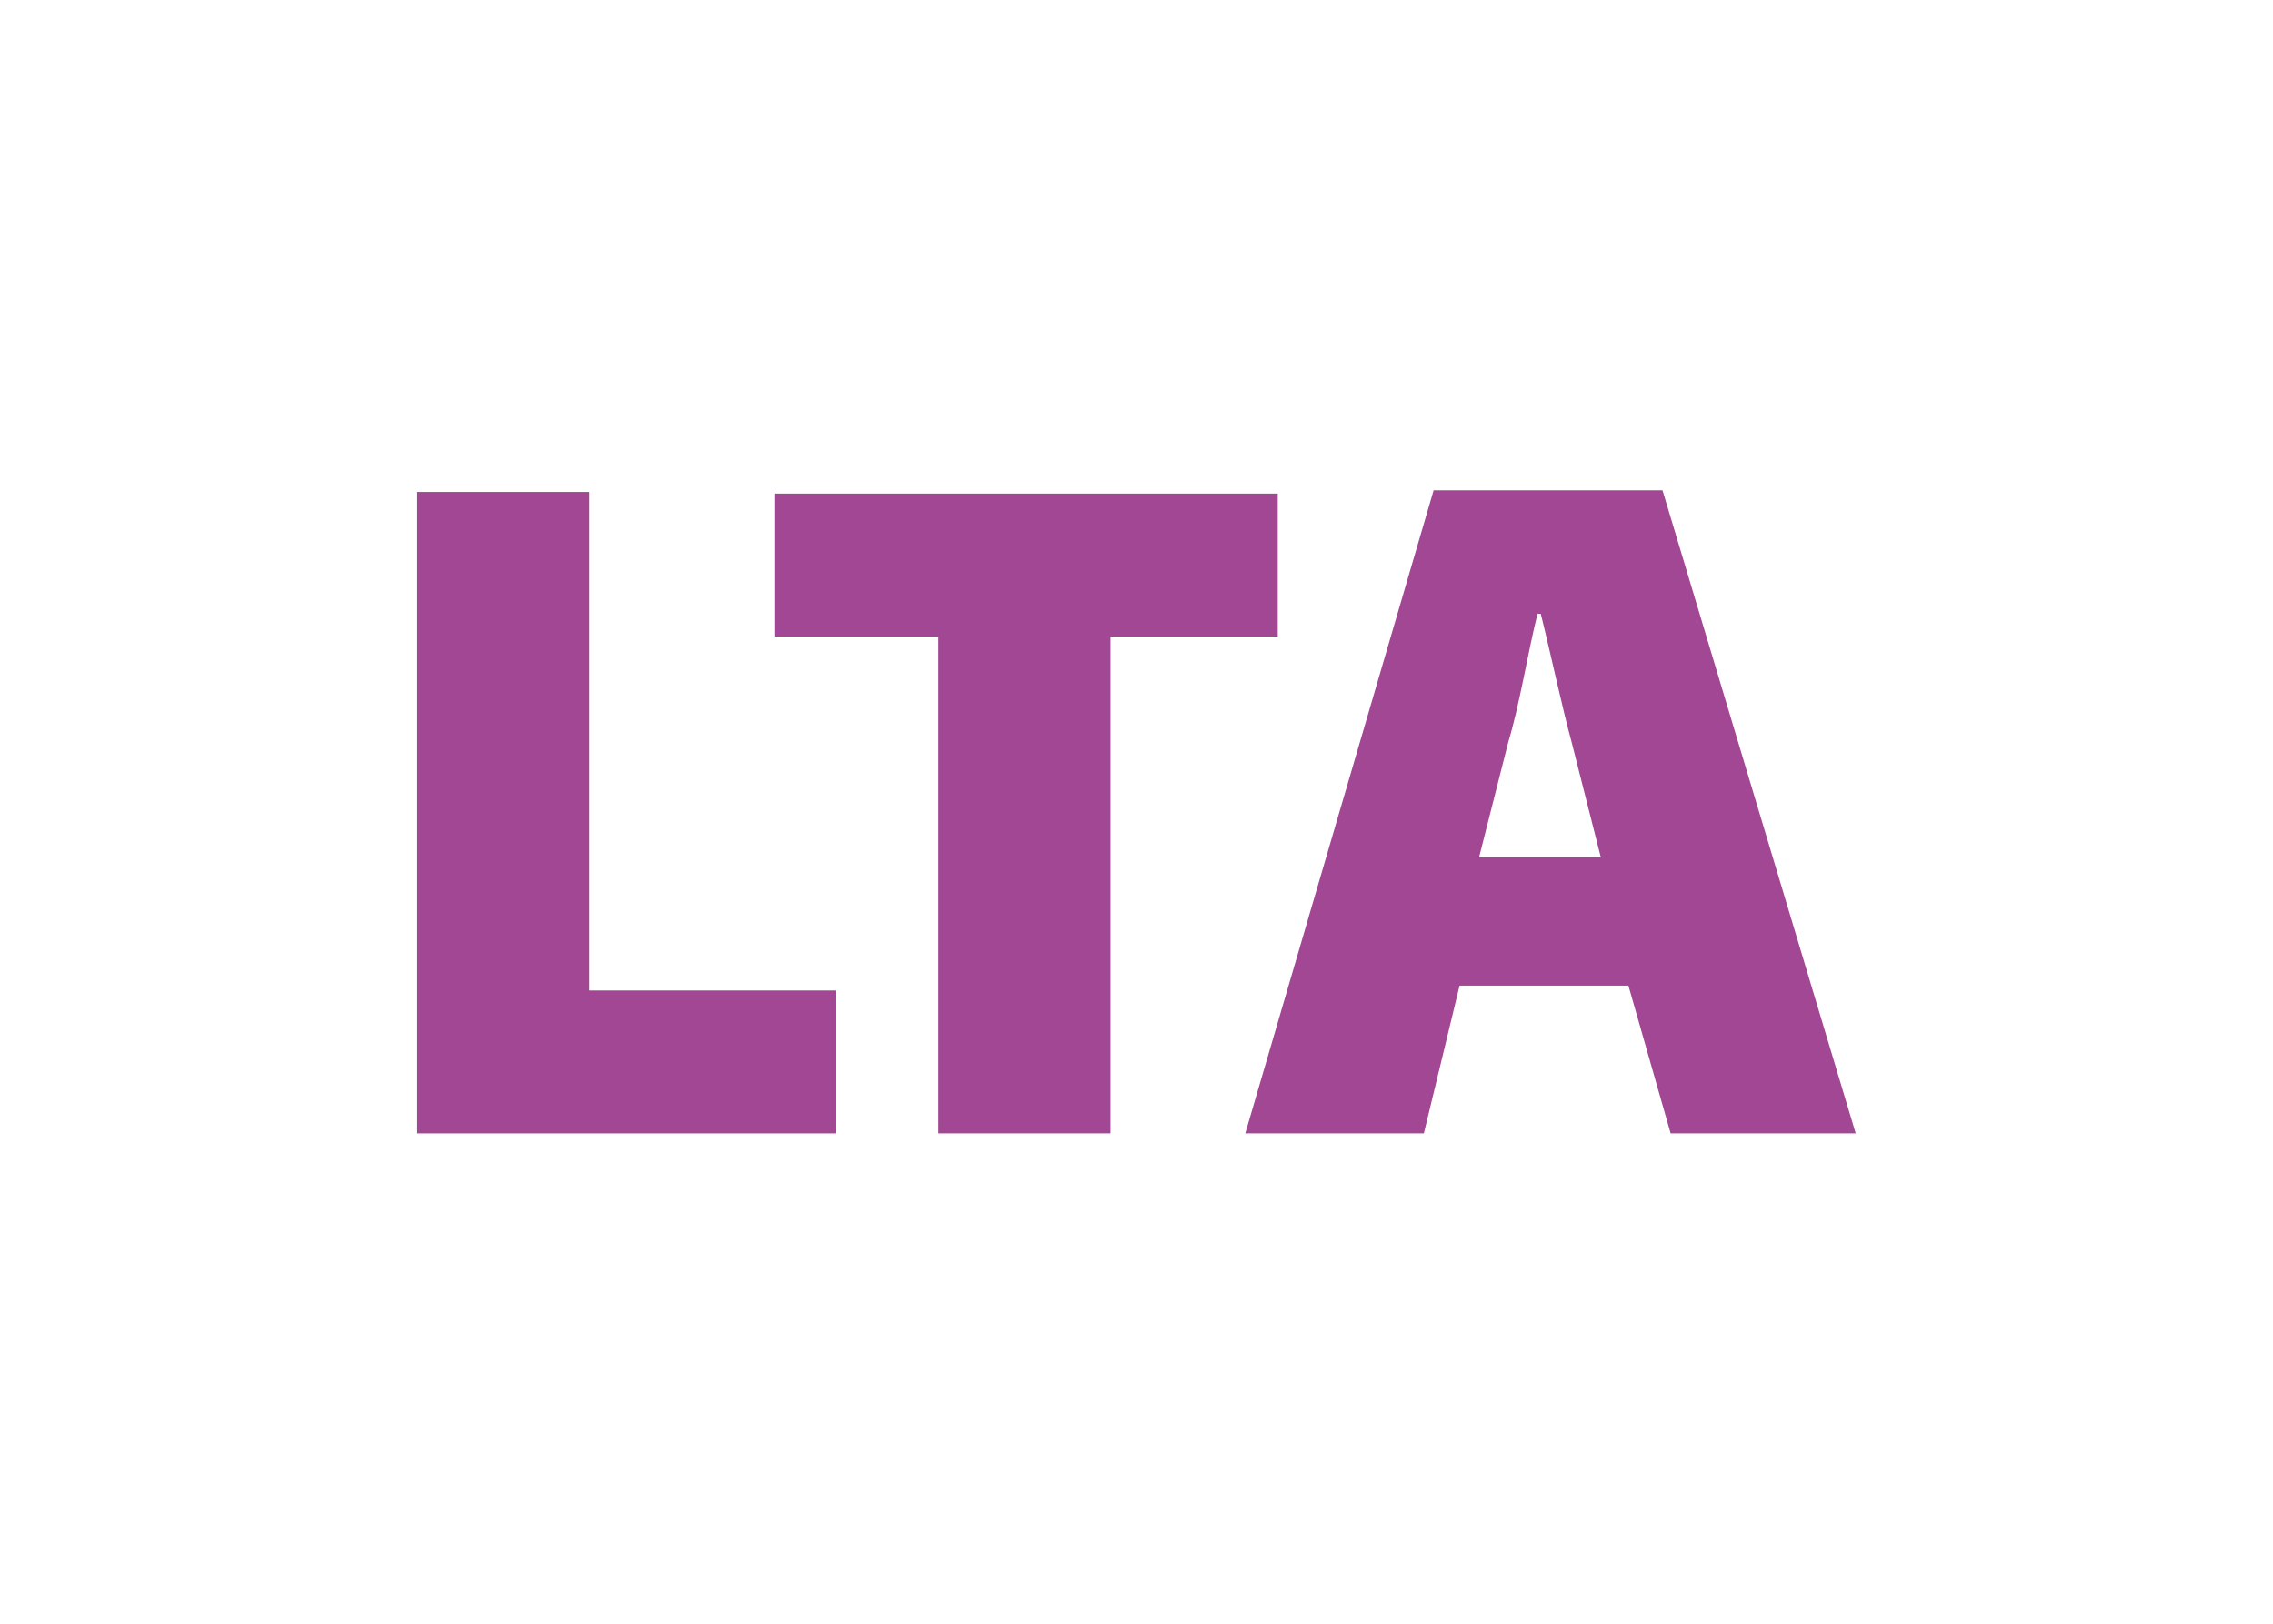 <?xml version="1.0" encoding="utf-8"?>
<!-- Generator: Adobe Illustrator 23.0.4, SVG Export Plug-In . SVG Version: 6.00 Build 0)  -->
<svg version="1.1" id="Layer_1" xmlns="http://www.w3.org/2000/svg" xmlns:xlink="http://www.w3.org/1999/xlink" x="0px" y="0px"
	 width="140px" height="100px" viewBox="0 0 140 100" style="enable-background:new 0 0 140 100;" xml:space="preserve">
<style type="text/css">
	.st0{fill:#A14794;}
</style>
<path class="st0" d="M-145,78.9c-19.3,0-35,15.7-35,35c0,18.1,13.8,33.1,31.5,34.8c1.1,0.1,2.1,0.2,3.2,0.2h0.1h0.1
	c19.3,0,35-15.7,35-35S-125.7,78.9-145,78.9z"/>
<g>
	<path class="st0" d="M-120.5,36.9h21.8c1.2,0,2.2-1,2.2-2.2s-1-2.2-2.2-2.2h-21.8c-1.2,0-2.2,1-2.2,2.2S-121.7,36.9-120.5,36.9z"/>
	<path class="st0" d="M-81.5,43.2h-39c-1.2,0-2.2,1-2.2,2.2c0,1.2,1,2.2,2.2,2.2h39c1.2,0,2.2-1,2.2-2.2
		C-79.3,44.2-80.3,43.2-81.5,43.2z"/>
	<path class="st0" d="M-81.5,53.9h-39c-1.2,0-2.2,1-2.2,2.2s1,2.2,2.2,2.2h39c1.2,0,2.2-1,2.2-2.2S-80.3,53.9-81.5,53.9z"/>
	<path class="st0" d="M-73.1,22.5L-88.9,6.8c-1.3-1.3-3-2-4.8-2H-121c-5.6,0-10.1,4.5-10.1,10.1v58c0,5.6,4.5,10.1,10.1,10.1h39.9
		c5.6,0,10.1-4.5,10.1-10.1V27.2C-71,25.5-71.8,23.8-73.1,22.5z M-75.4,73c0,3.2-2.5,5.7-5.7,5.7H-121c-3.2,0-5.7-2.5-5.7-5.7v-58
		c0-3.2,2.5-5.7,5.7-5.7h27.3c0.4,0,0.7,0.1,1,0.2v12.8c0,2.3,1.9,4.2,4.2,4.2h12.9c0.1,0.3,0.2,0.5,0.2,0.7V73z"/>
</g>
<g>
	<path class="st0" d="M25.7,30.3h10.6V61h15.2v8.8H25.7V30.3z"/>
	<path class="st0" d="M57.8,39.2H47.7v-8.8h31v8.8H68.4v30.6H57.8C57.8,69.8,57.8,39.2,57.8,39.2z"/>
	<path class="st0" d="M89.9,60.7l-2.2,9.1H76.7l11.6-39.6h14.1l11.9,39.6h-11.4l-2.6-9.1H89.9z M98.6,52.8l-1.8-7.1
		c-0.6-2.2-1.3-5.5-1.9-7.9h-0.2c-0.6,2.4-1.1,5.6-1.8,7.9l-1.8,7.1H98.6z"/>
</g>
</svg>

